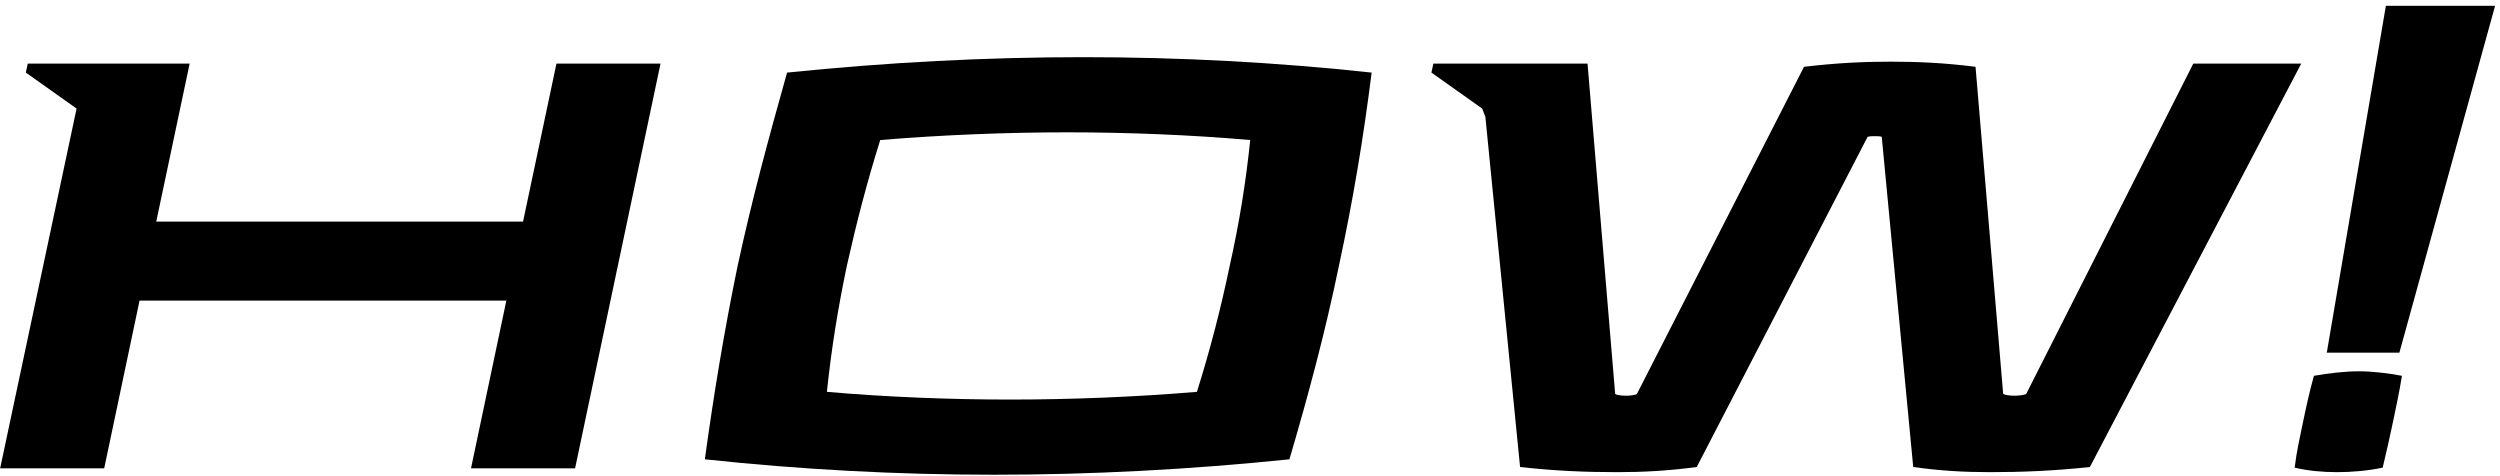 <svg width="347" height="66" viewBox="0 0 347 66" fill="none" xmlns="http://www.w3.org/2000/svg">
<path d="M26.323 8.827H3.854L3.586 10.075L10.63 15.068L0.02 65H14.464L19.368 41.728H70.281L65.377 65H79.822L91.68 8.827H77.236L72.599 30.761H21.686L26.323 8.827Z" fill="black"/>
<path d="M178.972 63.752C181.647 54.657 183.965 46.008 185.838 36.913C187.799 27.819 189.226 19.259 190.385 10.075C177.189 8.648 163.814 7.935 150.35 7.935C136.887 7.935 123.155 8.648 109.246 10.075C106.66 19.259 104.342 27.819 102.38 36.913C100.508 46.008 99.081 54.657 97.833 63.752C111.118 65.178 124.493 65.892 137.957 65.892C151.42 65.892 165.152 65.178 178.972 63.752ZM117.538 36.913C118.875 30.939 120.302 25.411 122.175 19.437C130.734 18.724 139.74 18.367 148.121 18.367C156.592 18.367 165.33 18.724 173.533 19.437C172.909 25.411 172.017 30.939 170.68 36.913C169.432 42.887 168.005 48.416 166.132 54.389C157.573 55.103 148.656 55.459 140.186 55.459C131.804 55.459 122.977 55.103 114.774 54.389C115.398 48.416 116.29 42.887 117.538 36.913Z" fill="black"/>
<path d="M260.205 18.902C260.651 18.902 260.918 18.902 261.186 18.991L265.555 64.822C269.389 65.357 272.688 65.535 276.254 65.535C280.624 65.535 285.082 65.357 290.075 64.822L319.41 8.827H304.43L281.248 54.657C281.069 54.835 280.178 54.924 279.554 54.924C279.019 54.924 278.216 54.835 278.038 54.657L274.204 9.272C270.013 8.737 266.268 8.559 262.434 8.559C258.6 8.559 254.944 8.737 250.397 9.272L227.214 54.657C227.125 54.835 226.233 54.924 225.698 54.924C225.074 54.924 224.272 54.835 224.183 54.657L220.349 8.827H198.949L198.682 10.075L205.726 15.068L206.171 16.227L210.986 64.822C215.801 65.357 219.992 65.535 224.45 65.535C228.017 65.535 231.494 65.357 235.506 64.822L259.224 18.991C259.581 18.902 259.848 18.902 260.205 18.902Z" fill="black"/>
<path d="M333.034 48.95L346.319 0.802H331.161L322.958 48.95H333.034ZM319.659 58.58C320.105 56.44 320.551 54.389 321.175 52.16C323.226 51.804 325.455 51.536 327.416 51.536C329.378 51.536 331.429 51.804 333.39 52.16C333.034 54.389 332.588 56.44 332.142 58.58C331.696 60.72 331.25 62.682 330.715 64.911C328.576 65.357 326.346 65.535 324.385 65.535C322.423 65.535 320.372 65.357 318.5 64.911C318.767 62.682 319.213 60.72 319.659 58.58Z" fill="black"/>
</svg>
